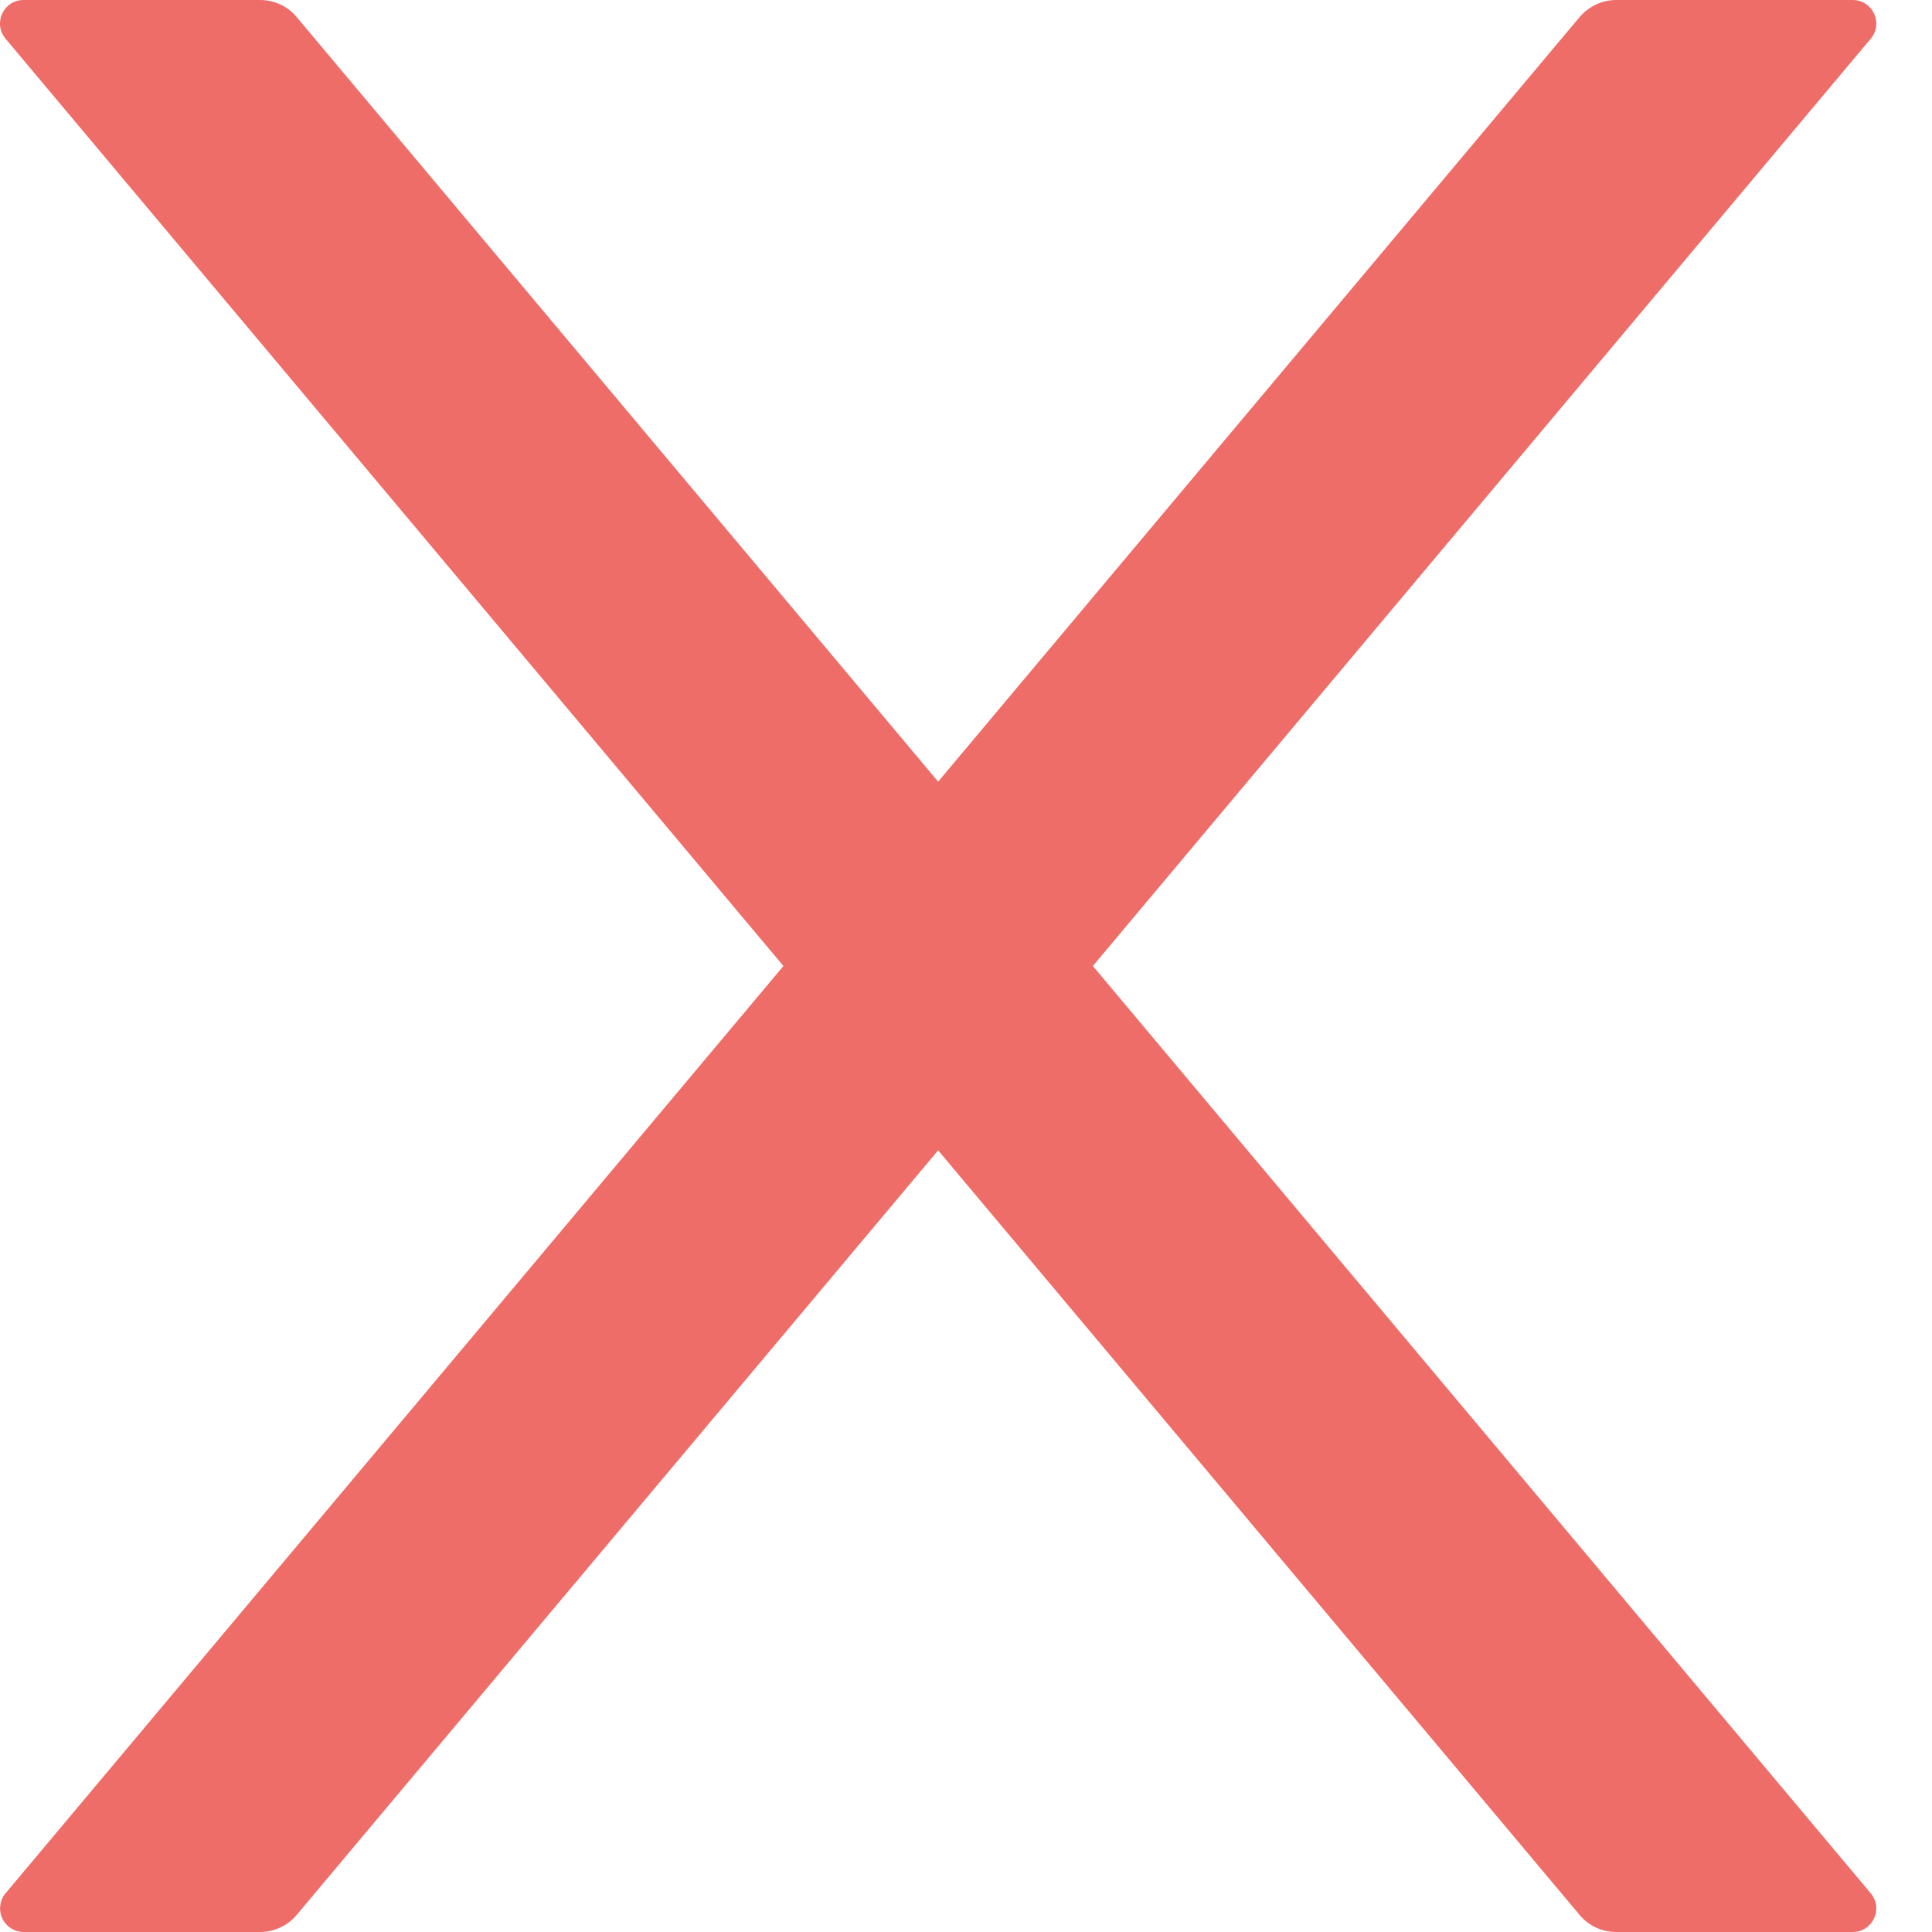 <svg width="12" height="12" viewBox="0 0 12 12" fill="none" xmlns="http://www.w3.org/2000/svg">
<g clip-path="url(#clip0_815_3503)">
<g clip-path="url(#clip1_815_3503)">
<path d="M6.788 6L11.619 0.241C11.7 0.145 11.632 0 11.507 0H10.038C9.952 0 9.869 0.039 9.812 0.105L5.827 4.855L1.842 0.105C1.787 0.039 1.704 0 1.616 0H0.147C0.022 0 -0.046 0.145 0.035 0.241L4.866 6L0.035 11.759C0.017 11.78 0.005 11.806 0.002 11.834C-0.002 11.862 0.002 11.89 0.014 11.915C0.026 11.941 0.045 11.962 0.068 11.977C0.092 11.992 0.119 12 0.147 12H1.616C1.703 12 1.785 11.961 1.842 11.895L5.827 7.145L9.812 11.895C9.867 11.961 9.95 12 10.038 12H11.507C11.632 12 11.7 11.855 11.619 11.759L6.788 6Z" fill="#EF6D68"/>
</g>
</g>
<defs>
<clipPath id="clip0_815_3503">
<rect width="12" height="12" fill="white"/>
</clipPath>
<clipPath id="clip1_815_3503">
<rect width="12" height="12" fill="white"/>
</clipPath>
</defs>
</svg>
